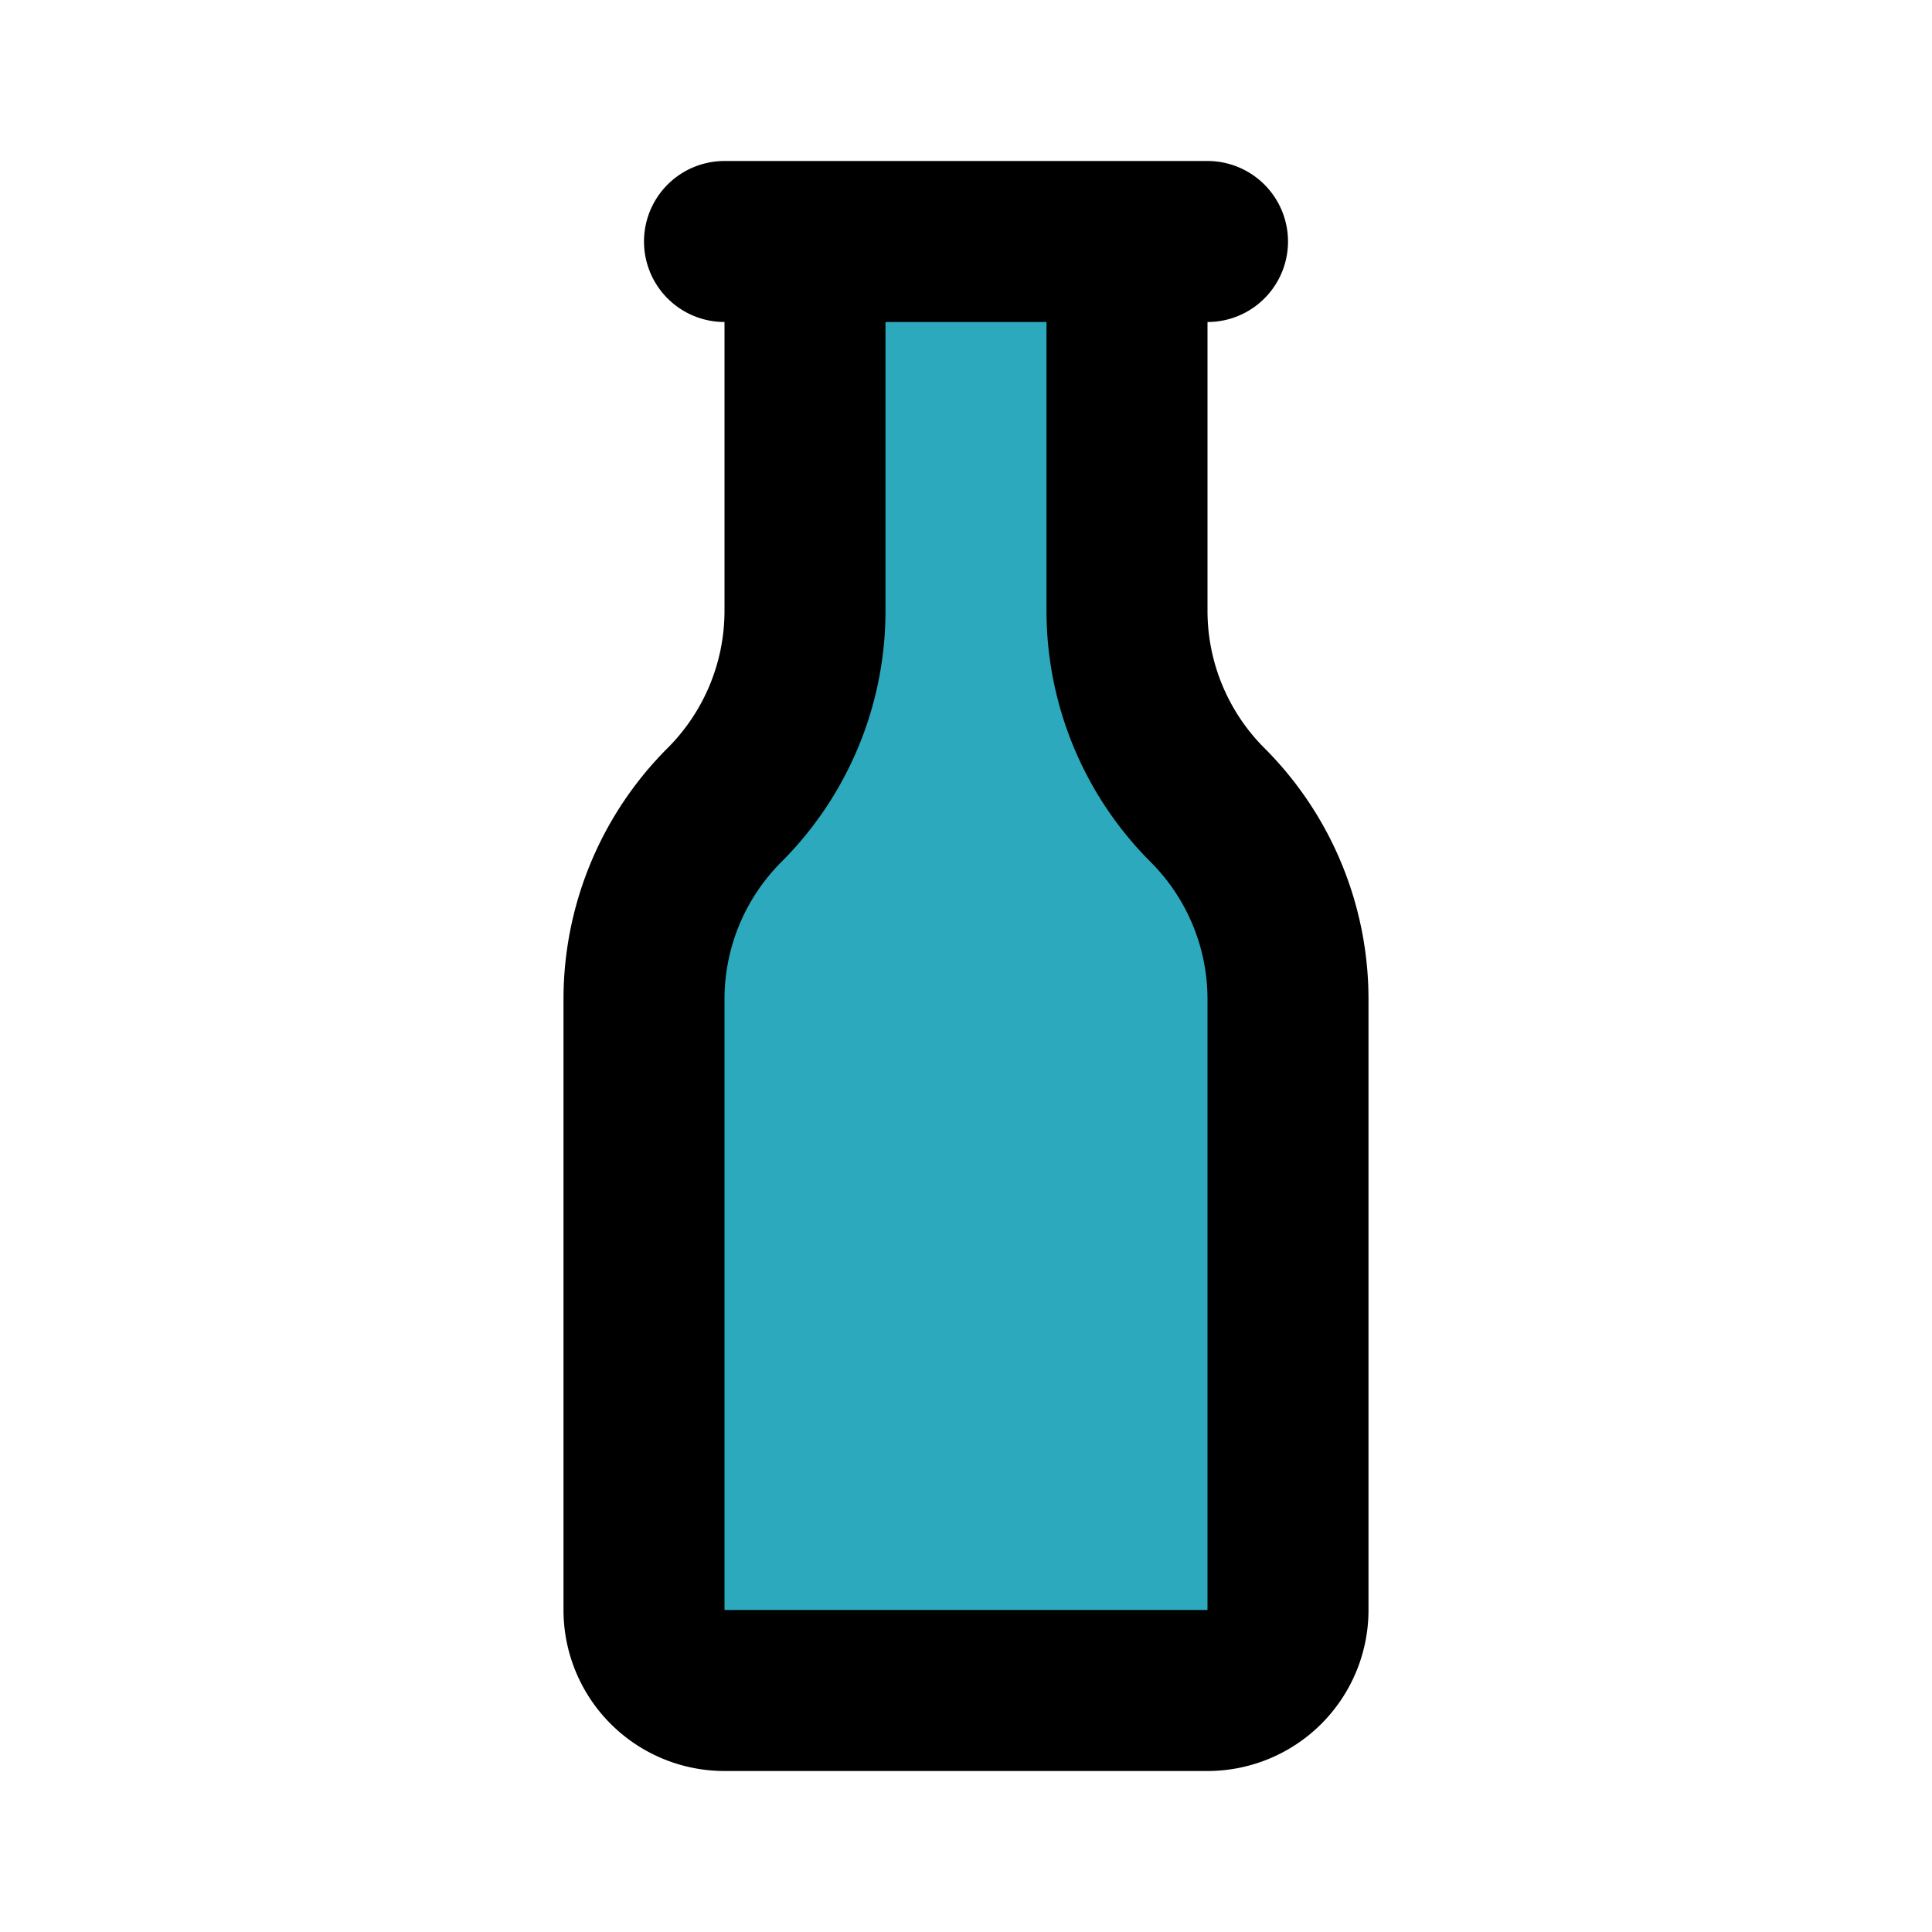<?xml version="1.0" encoding="utf-8"?><!-- Скачано с сайта svg4.ru / Downloaded from svg4.ru -->
<svg fill="#000000" width="800px" height="800px" viewBox="0 0 24 24" id="bottle" data-name="Flat Line" xmlns="http://www.w3.org/2000/svg" class="icon flat-line"><path id="secondary" d="M14,7.59V3H10V7.59A3.41,3.41,0,0,1,9,10H9a3.41,3.41,0,0,0-1,2.41V20a1,1,0,0,0,1,1h6a1,1,0,0,0,1-1V12.41A3.41,3.41,0,0,0,15,10h0A3.41,3.41,0,0,1,14,7.59Z" style="fill: rgb(44, 169, 188); stroke-width: 2;"></path><path id="primary" d="M15,10h0a3.41,3.41,0,0,1,1,2.41V20a1,1,0,0,1-1,1H9a1,1,0,0,1-1-1V12.41A3.41,3.41,0,0,1,9,10H9a3.41,3.41,0,0,0,1-2.41V3h4V7.59A3.41,3.41,0,0,0,15,10ZM9,3h6" style="fill: none; stroke: rgb(0, 0, 0); stroke-linecap: round; stroke-linejoin: round; stroke-width: 2;"></path></svg>